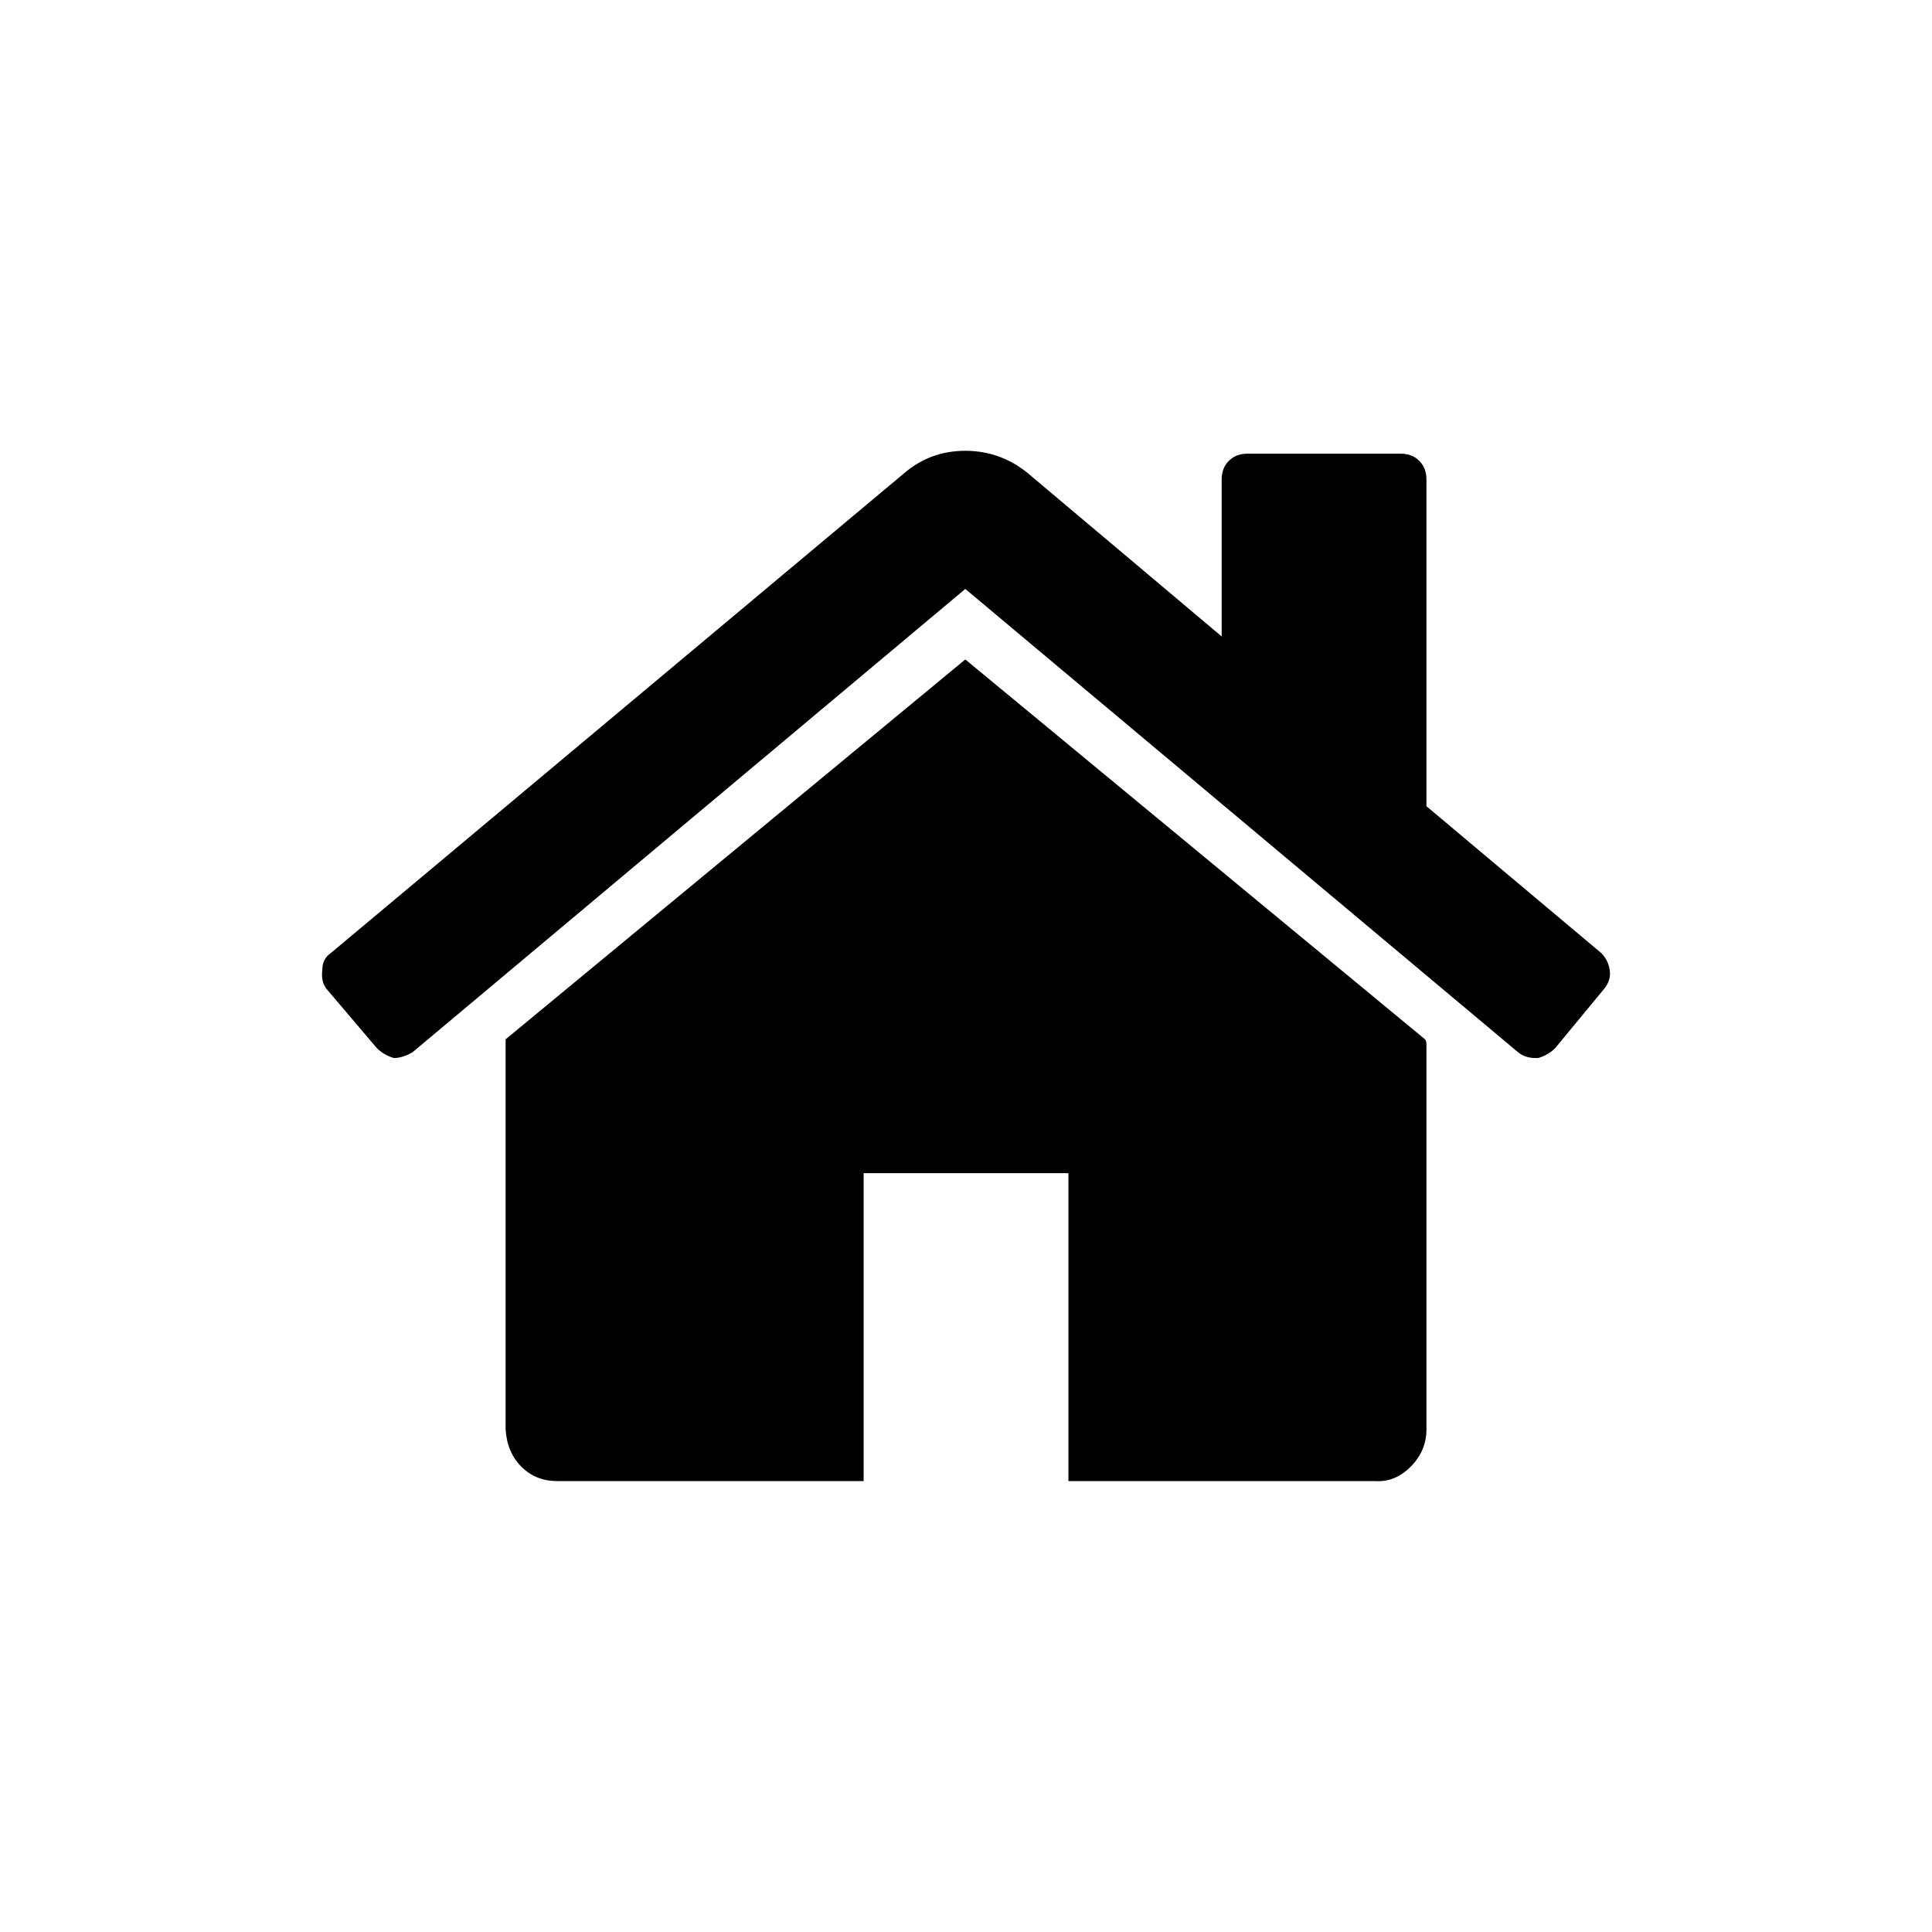 <svg viewBox="0 0 150 150" xmlns="http://www.w3.org/2000/svg" width="150" height="150"><path d="M 39.255 110.969 L 39.255 81.14 C 39.255 81.065 39.255 80.991 39.255 80.916 C 39.255 80.842 39.255 80.767 39.255 80.693 L 74.946 51.199 L 110.638 80.693 C 110.712 80.767 110.749 80.916 110.749 81.14 L 110.749 110.969 C 110.749 112.086 110.341 113.054 109.526 113.874 C 108.711 114.693 107.784 115.065 106.746 114.991 L 82.952 114.991 L 82.952 91.083 L 67.052 91.083 L 67.052 114.991 L 43.257 114.991 C 42.145 114.991 41.219 114.618 40.478 113.874 C 39.736 113.129 39.329 112.16 39.255 110.969 L 39.255 110.969 ZM 25.022 75.331 C 25.022 74.735 25.245 74.288 25.689 73.99 L 70.276 36.676 C 71.611 35.559 73.167 35 74.946 35 C 76.725 35 78.319 35.559 79.727 36.676 L 94.849 49.412 L 94.849 37.234 C 94.849 36.639 95.034 36.154 95.405 35.782 C 95.776 35.41 96.258 35.223 96.851 35.223 L 108.748 35.223 C 109.341 35.223 109.823 35.41 110.193 35.782 C 110.564 36.154 110.749 36.639 110.749 37.234 L 110.749 62.595 L 124.314 73.99 C 124.685 74.362 124.907 74.809 124.981 75.331 C 125.056 75.852 124.907 76.336 124.537 76.783 L 120.756 81.363 C 120.386 81.736 119.941 81.996 119.422 82.145 L 119.2 82.145 C 118.681 82.145 118.236 81.996 117.865 81.698 L 74.946 45.725 L 32.027 81.698 C 31.508 81.996 31.026 82.145 30.582 82.145 C 30.063 81.996 29.618 81.736 29.247 81.363 L 25.356 76.783 C 25.059 76.41 24.948 75.926 25.022 75.331 L 25.022 75.331 Z" fill="#000000" /></svg>